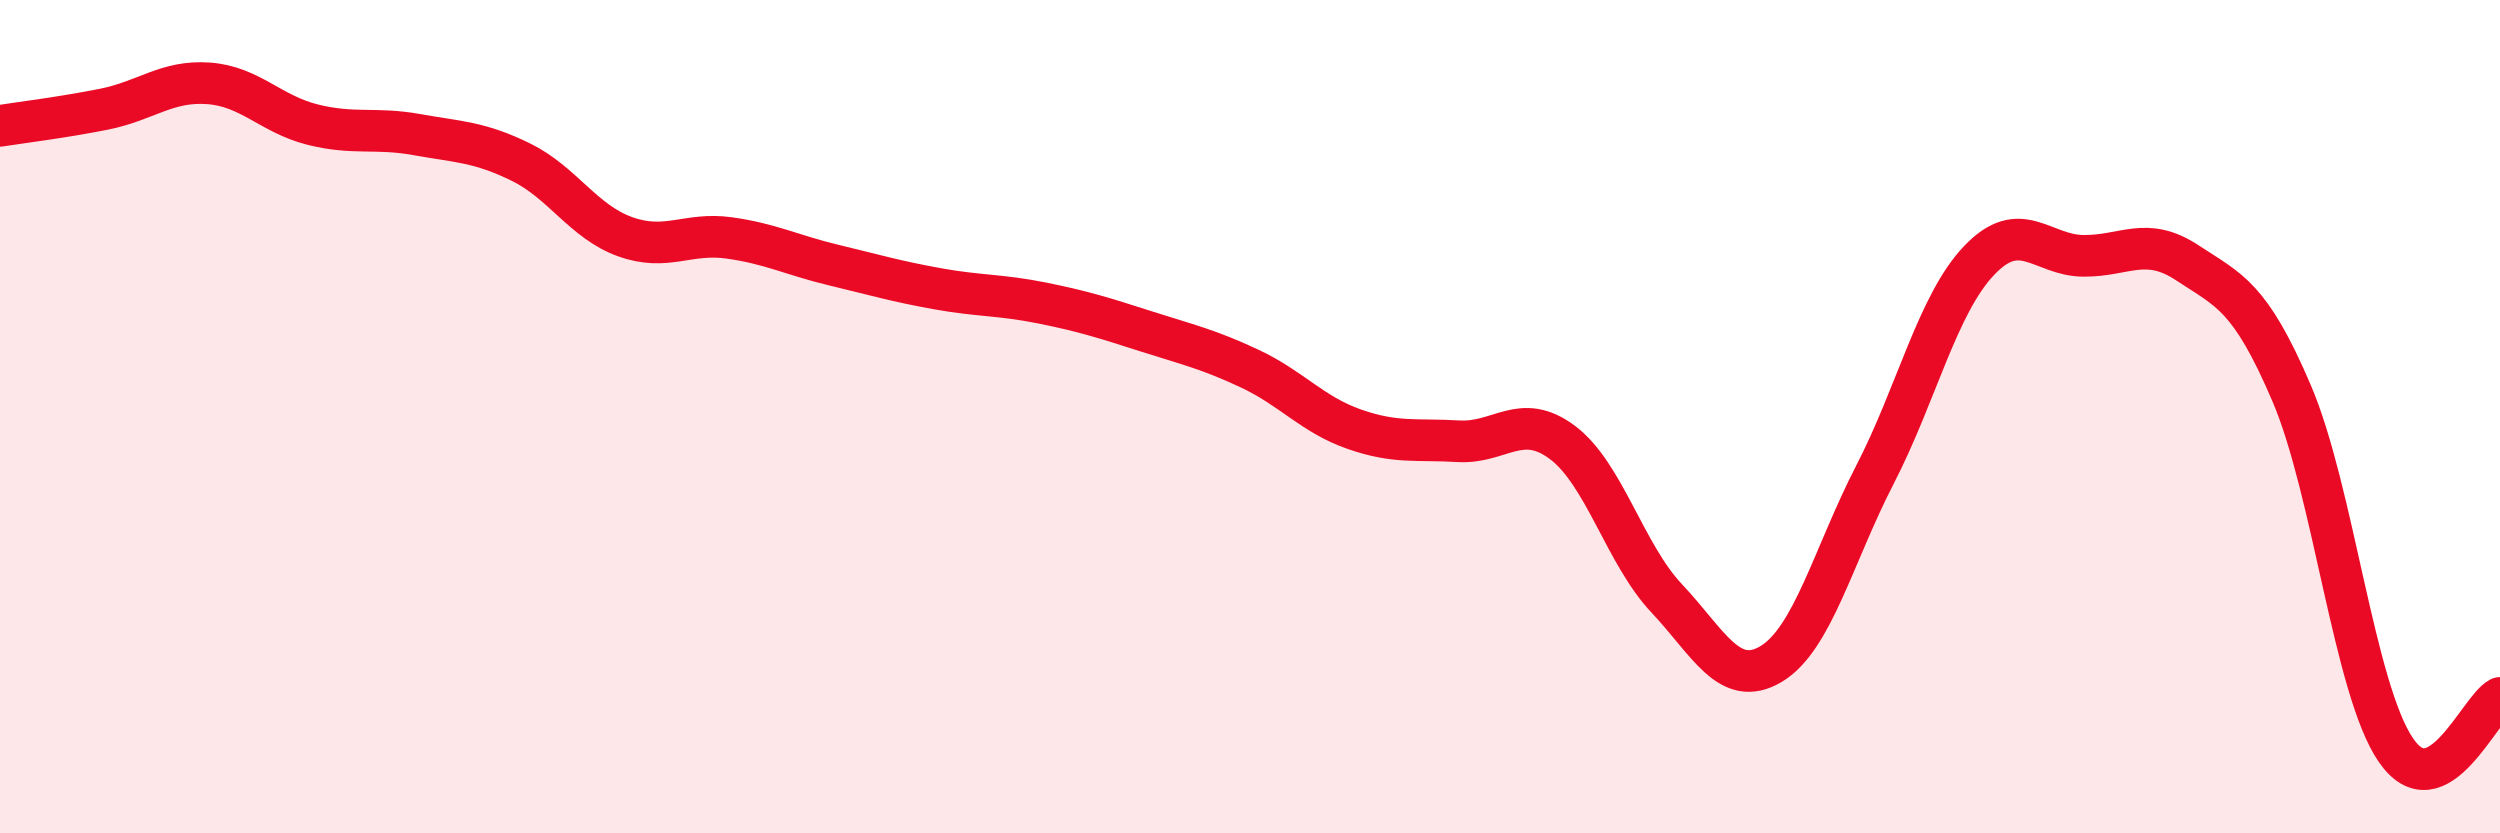 
    <svg width="60" height="20" viewBox="0 0 60 20" xmlns="http://www.w3.org/2000/svg">
      <path
        d="M 0,3.02 C 0.5,2.94 1.5,2.82 2.5,2.62 C 3.5,2.42 4,1.93 5,2 C 6,2.07 6.5,2.74 7.5,2.99 C 8.5,3.24 9,3.05 10,3.23 C 11,3.41 11.5,3.4 12.5,3.89 C 13.5,4.38 14,5.32 15,5.68 C 16,6.04 16.5,5.57 17.5,5.71 C 18.5,5.85 19,6.12 20,6.36 C 21,6.6 21.5,6.75 22.5,6.93 C 23.5,7.11 24,7.07 25,7.27 C 26,7.47 26.5,7.63 27.5,7.95 C 28.5,8.27 29,8.38 30,8.85 C 31,9.32 31.5,9.95 32.5,10.3 C 33.5,10.65 34,10.53 35,10.59 C 36,10.65 36.5,9.87 37.5,10.62 C 38.5,11.37 39,13.3 40,14.36 C 41,15.42 41.5,16.53 42.5,15.94 C 43.5,15.35 44,13.33 45,11.39 C 46,9.45 46.5,7.3 47.5,6.25 C 48.5,5.2 49,6.13 50,6.14 C 51,6.15 51.5,5.65 52.5,6.31 C 53.5,6.97 54,7.1 55,9.44 C 56,11.78 56.5,16.54 57.5,18 C 58.5,19.46 59.5,17 60,16.75L60 20L0 20Z"
        fill="#EB0A25"
        opacity="0.1"
        stroke-linecap="round"
        stroke-linejoin="round"
      />
      <path
        d="M 0,3.02 C 0.5,2.94 1.5,2.82 2.5,2.62 C 3.5,2.42 4,1.93 5,2 C 6,2.07 6.5,2.74 7.5,2.99 C 8.5,3.24 9,3.05 10,3.23 C 11,3.41 11.5,3.4 12.5,3.89 C 13.5,4.38 14,5.32 15,5.68 C 16,6.04 16.5,5.57 17.5,5.71 C 18.5,5.85 19,6.12 20,6.36 C 21,6.6 21.5,6.75 22.5,6.93 C 23.5,7.11 24,7.07 25,7.27 C 26,7.47 26.5,7.63 27.5,7.95 C 28.5,8.27 29,8.38 30,8.85 C 31,9.32 31.5,9.95 32.5,10.3 C 33.5,10.65 34,10.53 35,10.59 C 36,10.65 36.5,9.87 37.5,10.62 C 38.5,11.37 39,13.3 40,14.36 C 41,15.42 41.5,16.53 42.5,15.94 C 43.5,15.35 44,13.33 45,11.39 C 46,9.45 46.5,7.3 47.5,6.25 C 48.5,5.2 49,6.13 50,6.14 C 51,6.15 51.5,5.65 52.5,6.31 C 53.5,6.97 54,7.1 55,9.44 C 56,11.78 56.5,16.54 57.5,18 C 58.5,19.46 59.5,17 60,16.75"
        stroke="#EB0A25"
        stroke-width="1"
        fill="none"
        stroke-linecap="round"
        stroke-linejoin="round"
      />
    </svg>
  